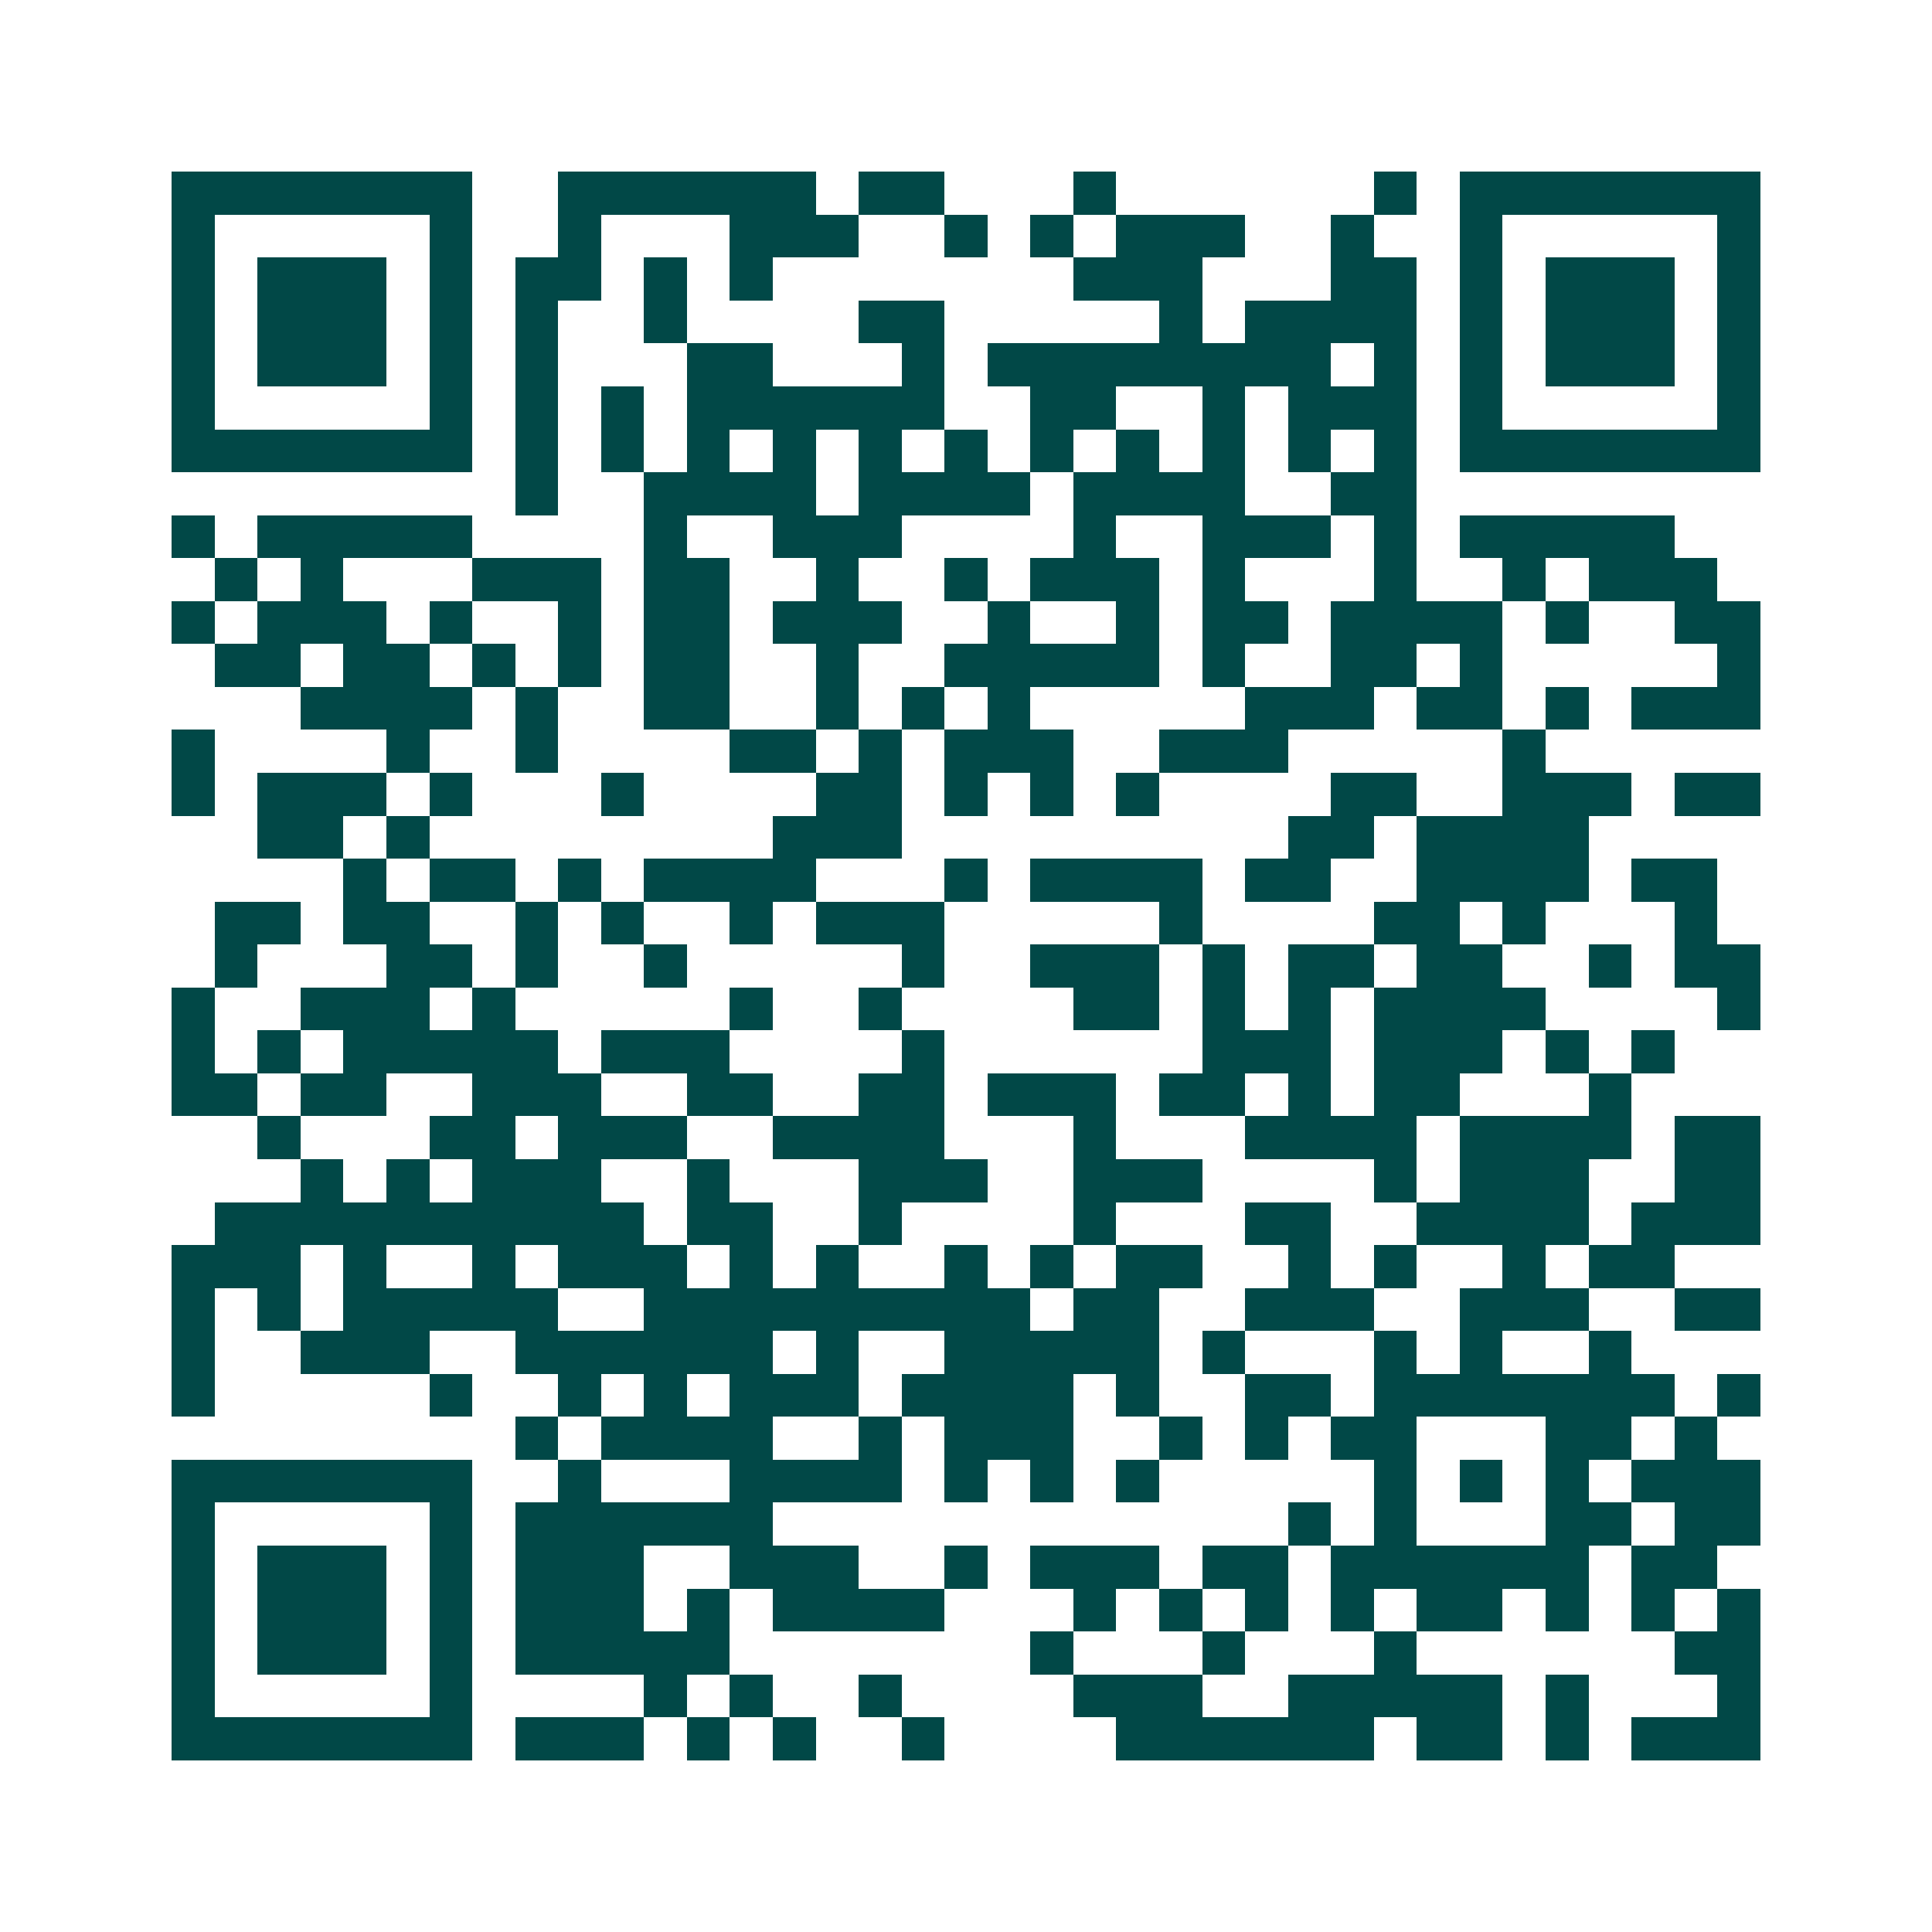 <svg xmlns="http://www.w3.org/2000/svg" width="200" height="200" viewBox="0 0 45 45" shape-rendering="crispEdges"><path fill="#ffffff" d="M0 0h45v45H0z"/><path stroke="#014847" d="M4 4.5h7m2 0h6m1 0h2m3 0h1m6 0h1m1 0h7M4 5.5h1m5 0h1m2 0h1m3 0h3m2 0h1m1 0h1m1 0h3m2 0h1m2 0h1m5 0h1M4 6.5h1m1 0h3m1 0h1m1 0h2m1 0h1m1 0h1m7 0h3m3 0h2m1 0h1m1 0h3m1 0h1M4 7.5h1m1 0h3m1 0h1m1 0h1m2 0h1m4 0h2m5 0h1m1 0h4m1 0h1m1 0h3m1 0h1M4 8.5h1m1 0h3m1 0h1m1 0h1m3 0h2m3 0h1m1 0h8m1 0h1m1 0h1m1 0h3m1 0h1M4 9.5h1m5 0h1m1 0h1m1 0h1m1 0h6m2 0h2m2 0h1m1 0h3m1 0h1m5 0h1M4 10.5h7m1 0h1m1 0h1m1 0h1m1 0h1m1 0h1m1 0h1m1 0h1m1 0h1m1 0h1m1 0h1m1 0h1m1 0h7M12 11.5h1m2 0h4m1 0h4m1 0h4m2 0h2M4 12.5h1m1 0h5m4 0h1m2 0h3m4 0h1m2 0h3m1 0h1m1 0h5M5 13.5h1m1 0h1m3 0h3m1 0h2m2 0h1m2 0h1m1 0h3m1 0h1m3 0h1m2 0h1m1 0h3M4 14.5h1m1 0h3m1 0h1m2 0h1m1 0h2m1 0h3m2 0h1m2 0h1m1 0h2m1 0h4m1 0h1m2 0h2M5 15.5h2m1 0h2m1 0h1m1 0h1m1 0h2m2 0h1m2 0h5m1 0h1m2 0h2m1 0h1m5 0h1M7 16.5h4m1 0h1m2 0h2m2 0h1m1 0h1m1 0h1m5 0h3m1 0h2m1 0h1m1 0h3M4 17.5h1m4 0h1m2 0h1m4 0h2m1 0h1m1 0h3m2 0h3m5 0h1M4 18.5h1m1 0h3m1 0h1m3 0h1m4 0h2m1 0h1m1 0h1m1 0h1m4 0h2m2 0h3m1 0h2M6 19.5h2m1 0h1m8 0h3m9 0h2m1 0h4M8 20.5h1m1 0h2m1 0h1m1 0h4m3 0h1m1 0h4m1 0h2m2 0h4m1 0h2M5 21.5h2m1 0h2m2 0h1m1 0h1m2 0h1m1 0h3m5 0h1m4 0h2m1 0h1m3 0h1M5 22.5h1m3 0h2m1 0h1m2 0h1m5 0h1m2 0h3m1 0h1m1 0h2m1 0h2m2 0h1m1 0h2M4 23.5h1m2 0h3m1 0h1m5 0h1m2 0h1m4 0h2m1 0h1m1 0h1m1 0h4m4 0h1M4 24.5h1m1 0h1m1 0h5m1 0h3m4 0h1m6 0h3m1 0h3m1 0h1m1 0h1M4 25.5h2m1 0h2m2 0h3m2 0h2m2 0h2m1 0h3m1 0h2m1 0h1m1 0h2m3 0h1M6 26.5h1m3 0h2m1 0h3m2 0h4m3 0h1m3 0h4m1 0h4m1 0h2M7 27.5h1m1 0h1m1 0h3m2 0h1m3 0h3m2 0h3m4 0h1m1 0h3m2 0h2M5 28.5h10m1 0h2m2 0h1m4 0h1m3 0h2m2 0h4m1 0h3M4 29.5h3m1 0h1m2 0h1m1 0h3m1 0h1m1 0h1m2 0h1m1 0h1m1 0h2m2 0h1m1 0h1m2 0h1m1 0h2M4 30.5h1m1 0h1m1 0h5m2 0h9m1 0h2m2 0h3m2 0h3m2 0h2M4 31.5h1m2 0h3m2 0h6m1 0h1m2 0h5m1 0h1m3 0h1m1 0h1m2 0h1M4 32.5h1m5 0h1m2 0h1m1 0h1m1 0h3m1 0h4m1 0h1m2 0h2m1 0h7m1 0h1M12 33.5h1m1 0h4m2 0h1m1 0h3m2 0h1m1 0h1m1 0h2m3 0h2m1 0h1M4 34.5h7m2 0h1m3 0h4m1 0h1m1 0h1m1 0h1m5 0h1m1 0h1m1 0h1m1 0h3M4 35.5h1m5 0h1m1 0h6m12 0h1m1 0h1m3 0h2m1 0h2M4 36.5h1m1 0h3m1 0h1m1 0h3m2 0h3m2 0h1m1 0h3m1 0h2m1 0h6m1 0h2M4 37.5h1m1 0h3m1 0h1m1 0h3m1 0h1m1 0h4m3 0h1m1 0h1m1 0h1m1 0h1m1 0h2m1 0h1m1 0h1m1 0h1M4 38.5h1m1 0h3m1 0h1m1 0h5m7 0h1m3 0h1m3 0h1m6 0h2M4 39.5h1m5 0h1m4 0h1m1 0h1m2 0h1m4 0h3m2 0h5m1 0h1m3 0h1M4 40.5h7m1 0h3m1 0h1m1 0h1m2 0h1m4 0h6m1 0h2m1 0h1m1 0h3"/></svg>
